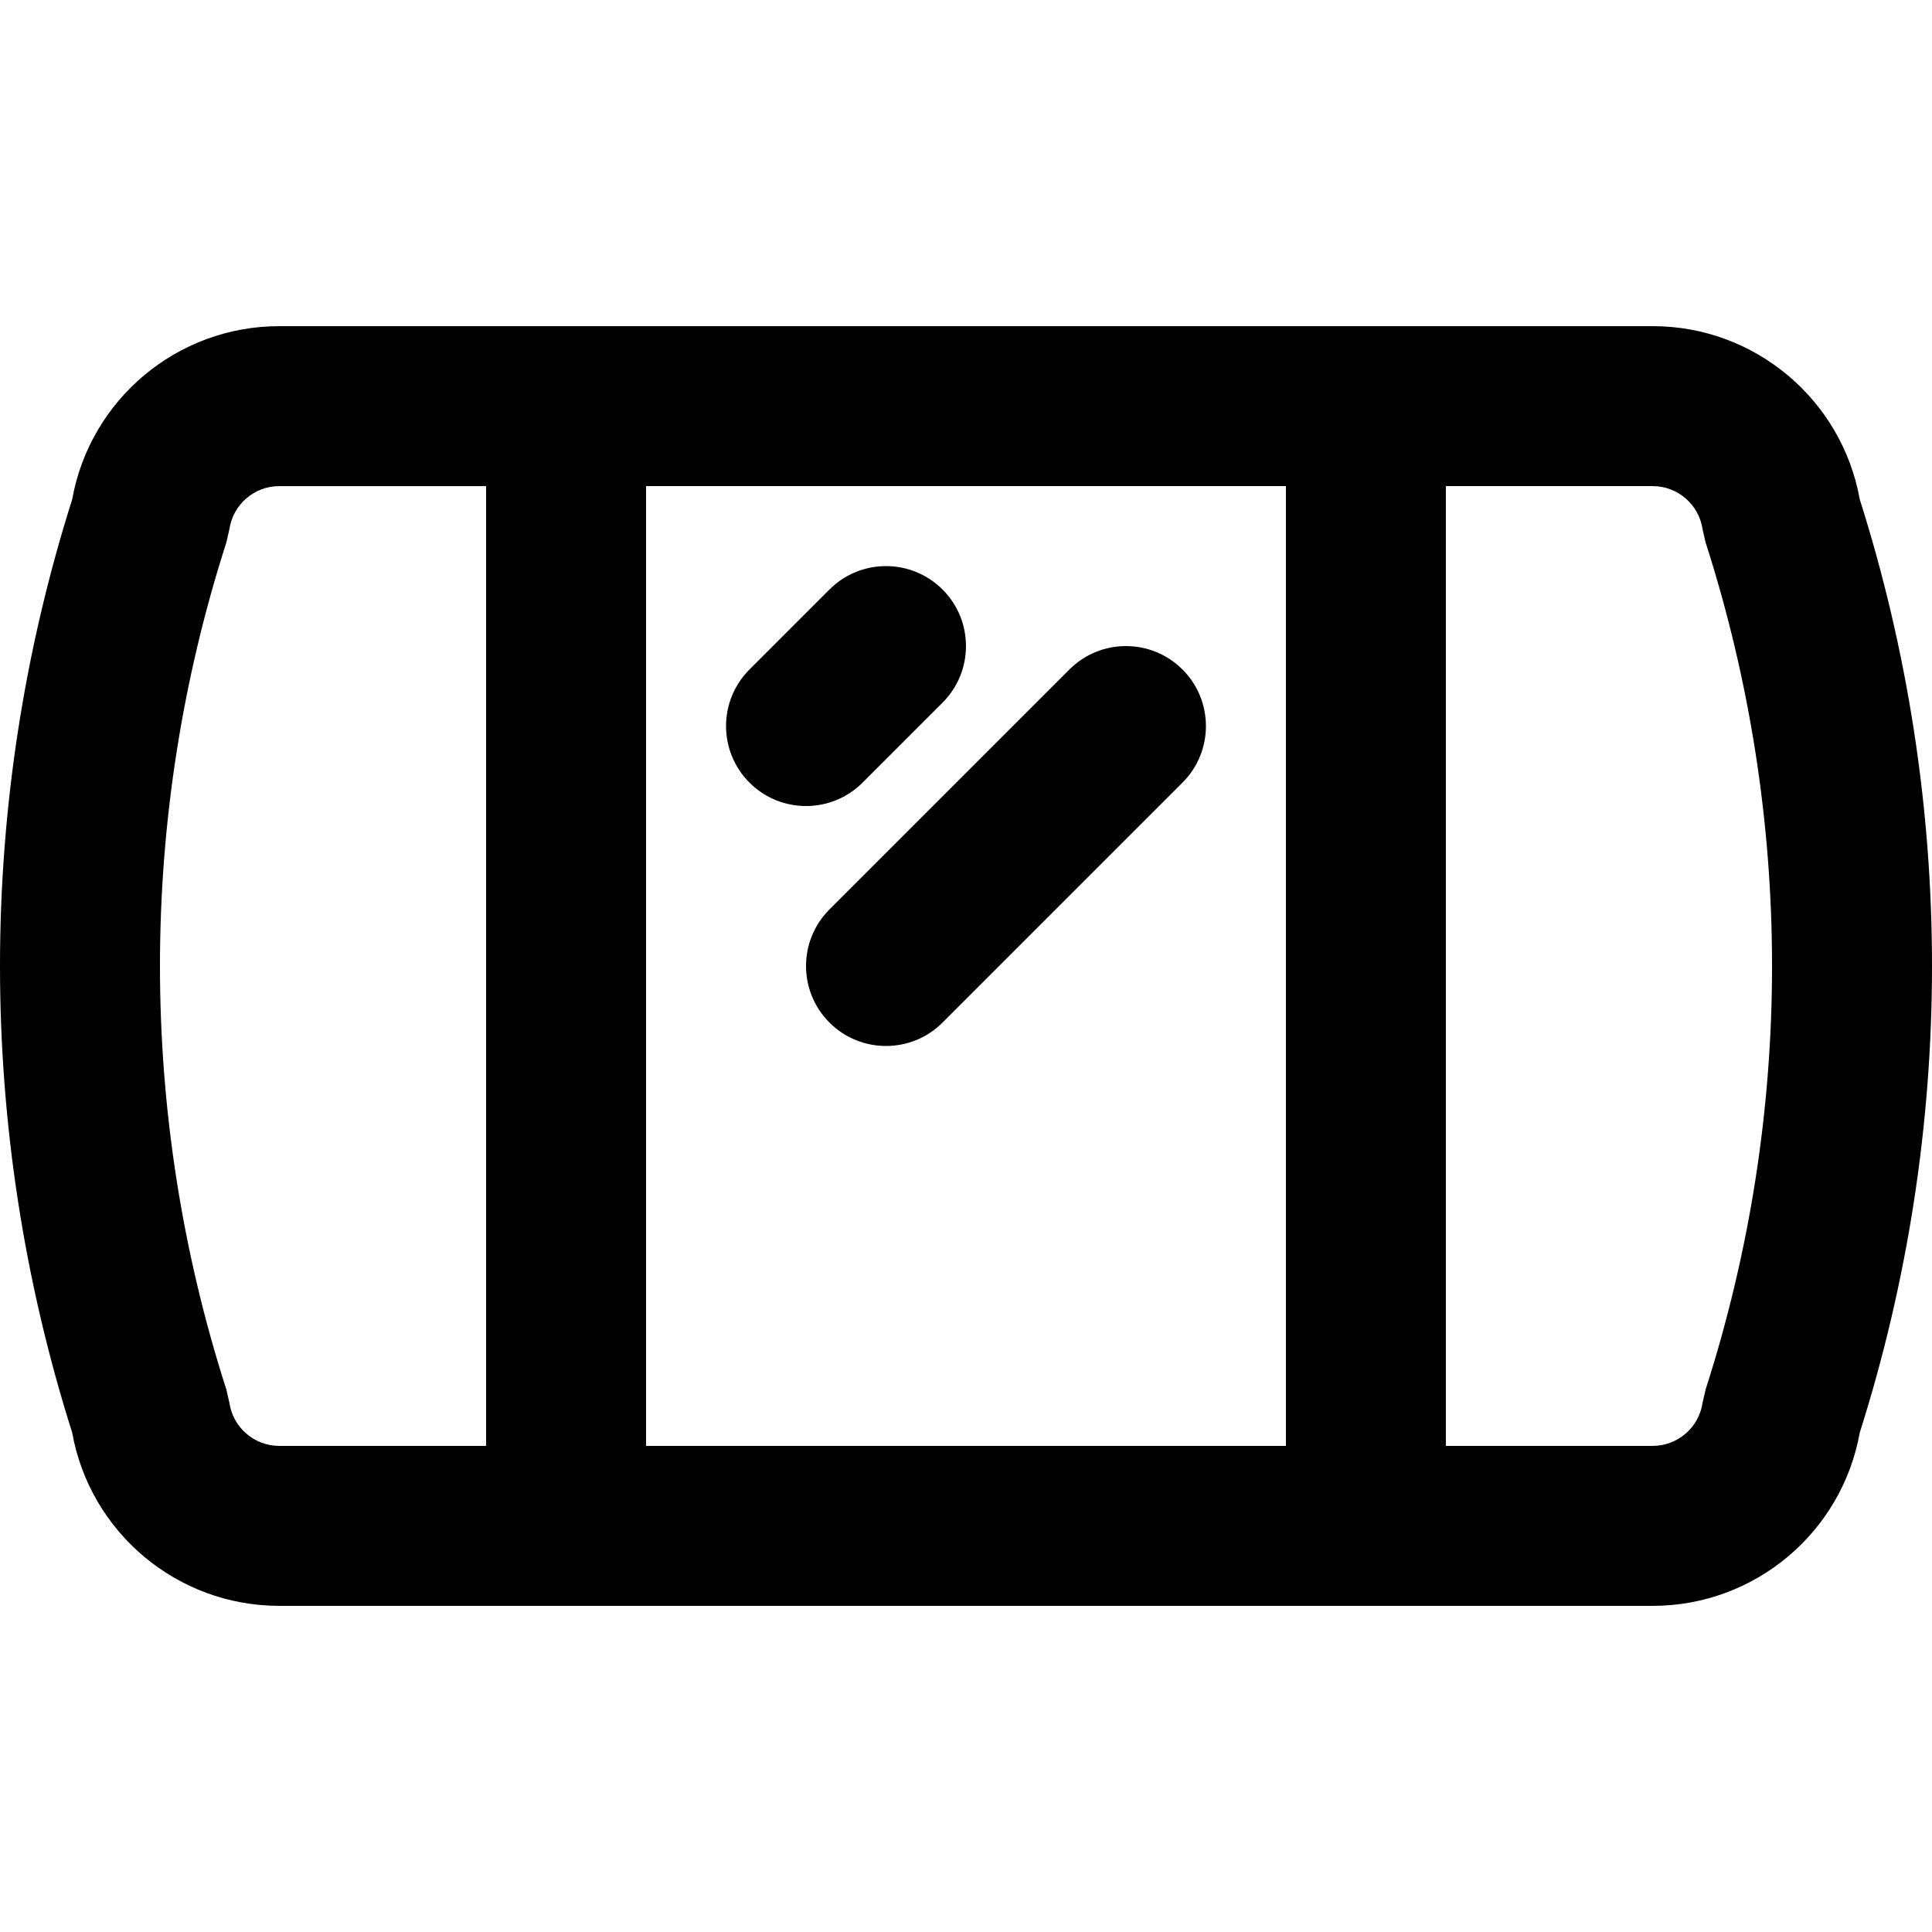 <?xml version="1.0" encoding="iso-8859-1"?>
<!-- Uploaded to: SVG Repo, www.svgrepo.com, Generator: SVG Repo Mixer Tools -->
<svg fill="#000000" height="800px" width="800px" version="1.1" id="Layer_1" xmlns="http://www.w3.org/2000/svg" xmlns:xlink="http://www.w3.org/1999/xlink" 
	 viewBox="0 0 475.682 475.682" xml:space="preserve">
<g>
	<g>
		<g>
			<path d="M457.896,122.958c-4.406-24.59-25.831-42.655-50.984-42.655h-50.92H119.684H68.756c-25.155,0-46.58,18.067-50.985,42.658
				c-23.694,74.76-23.694,155.001,0,229.761c4.405,24.591,25.83,42.658,50.985,42.658h50.928h236.308h50.92
				c25.154,0,46.578-18.065,50.984-42.655C481.611,277.963,481.611,197.72,457.896,122.958z M68.756,355.995
				c-6.169,0-11.414-4.55-12.29-10.669l-0.745-3.231c-21.782-67.803-21.782-140.705,0-208.508l0.745-3.231
				c0.876-6.119,6.121-10.669,12.29-10.669h50.928v236.308H68.756z M159.069,355.995V119.687h157.538v236.308H159.069z
				 M419.948,342.09l-0.746,3.236c-0.876,6.119-6.121,10.669-12.29,10.669h-50.92V119.687h50.92c6.169,0,11.414,4.55,12.29,10.669
				l0.746,3.236C441.748,201.392,441.748,274.291,419.948,342.09z"/>
			<path d="M212.378,192.689l19.692-19.692c7.69-7.69,7.69-20.159,0-27.849c-7.69-7.69-20.159-7.69-27.849,0l-19.692,19.692
				c-7.69,7.69-7.69,20.159,0,27.849C192.219,200.379,204.687,200.379,212.378,192.689z"/>
			<path d="M263.298,164.84l-59.077,59.077c-7.69,7.69-7.69,20.159,0,27.849c7.69,7.69,20.159,7.69,27.849,0l59.077-59.077
				c7.69-7.69,7.69-20.159,0-27.849C283.457,157.149,270.988,157.149,263.298,164.84z"/>
		</g>
	</g>
</g>
</svg>